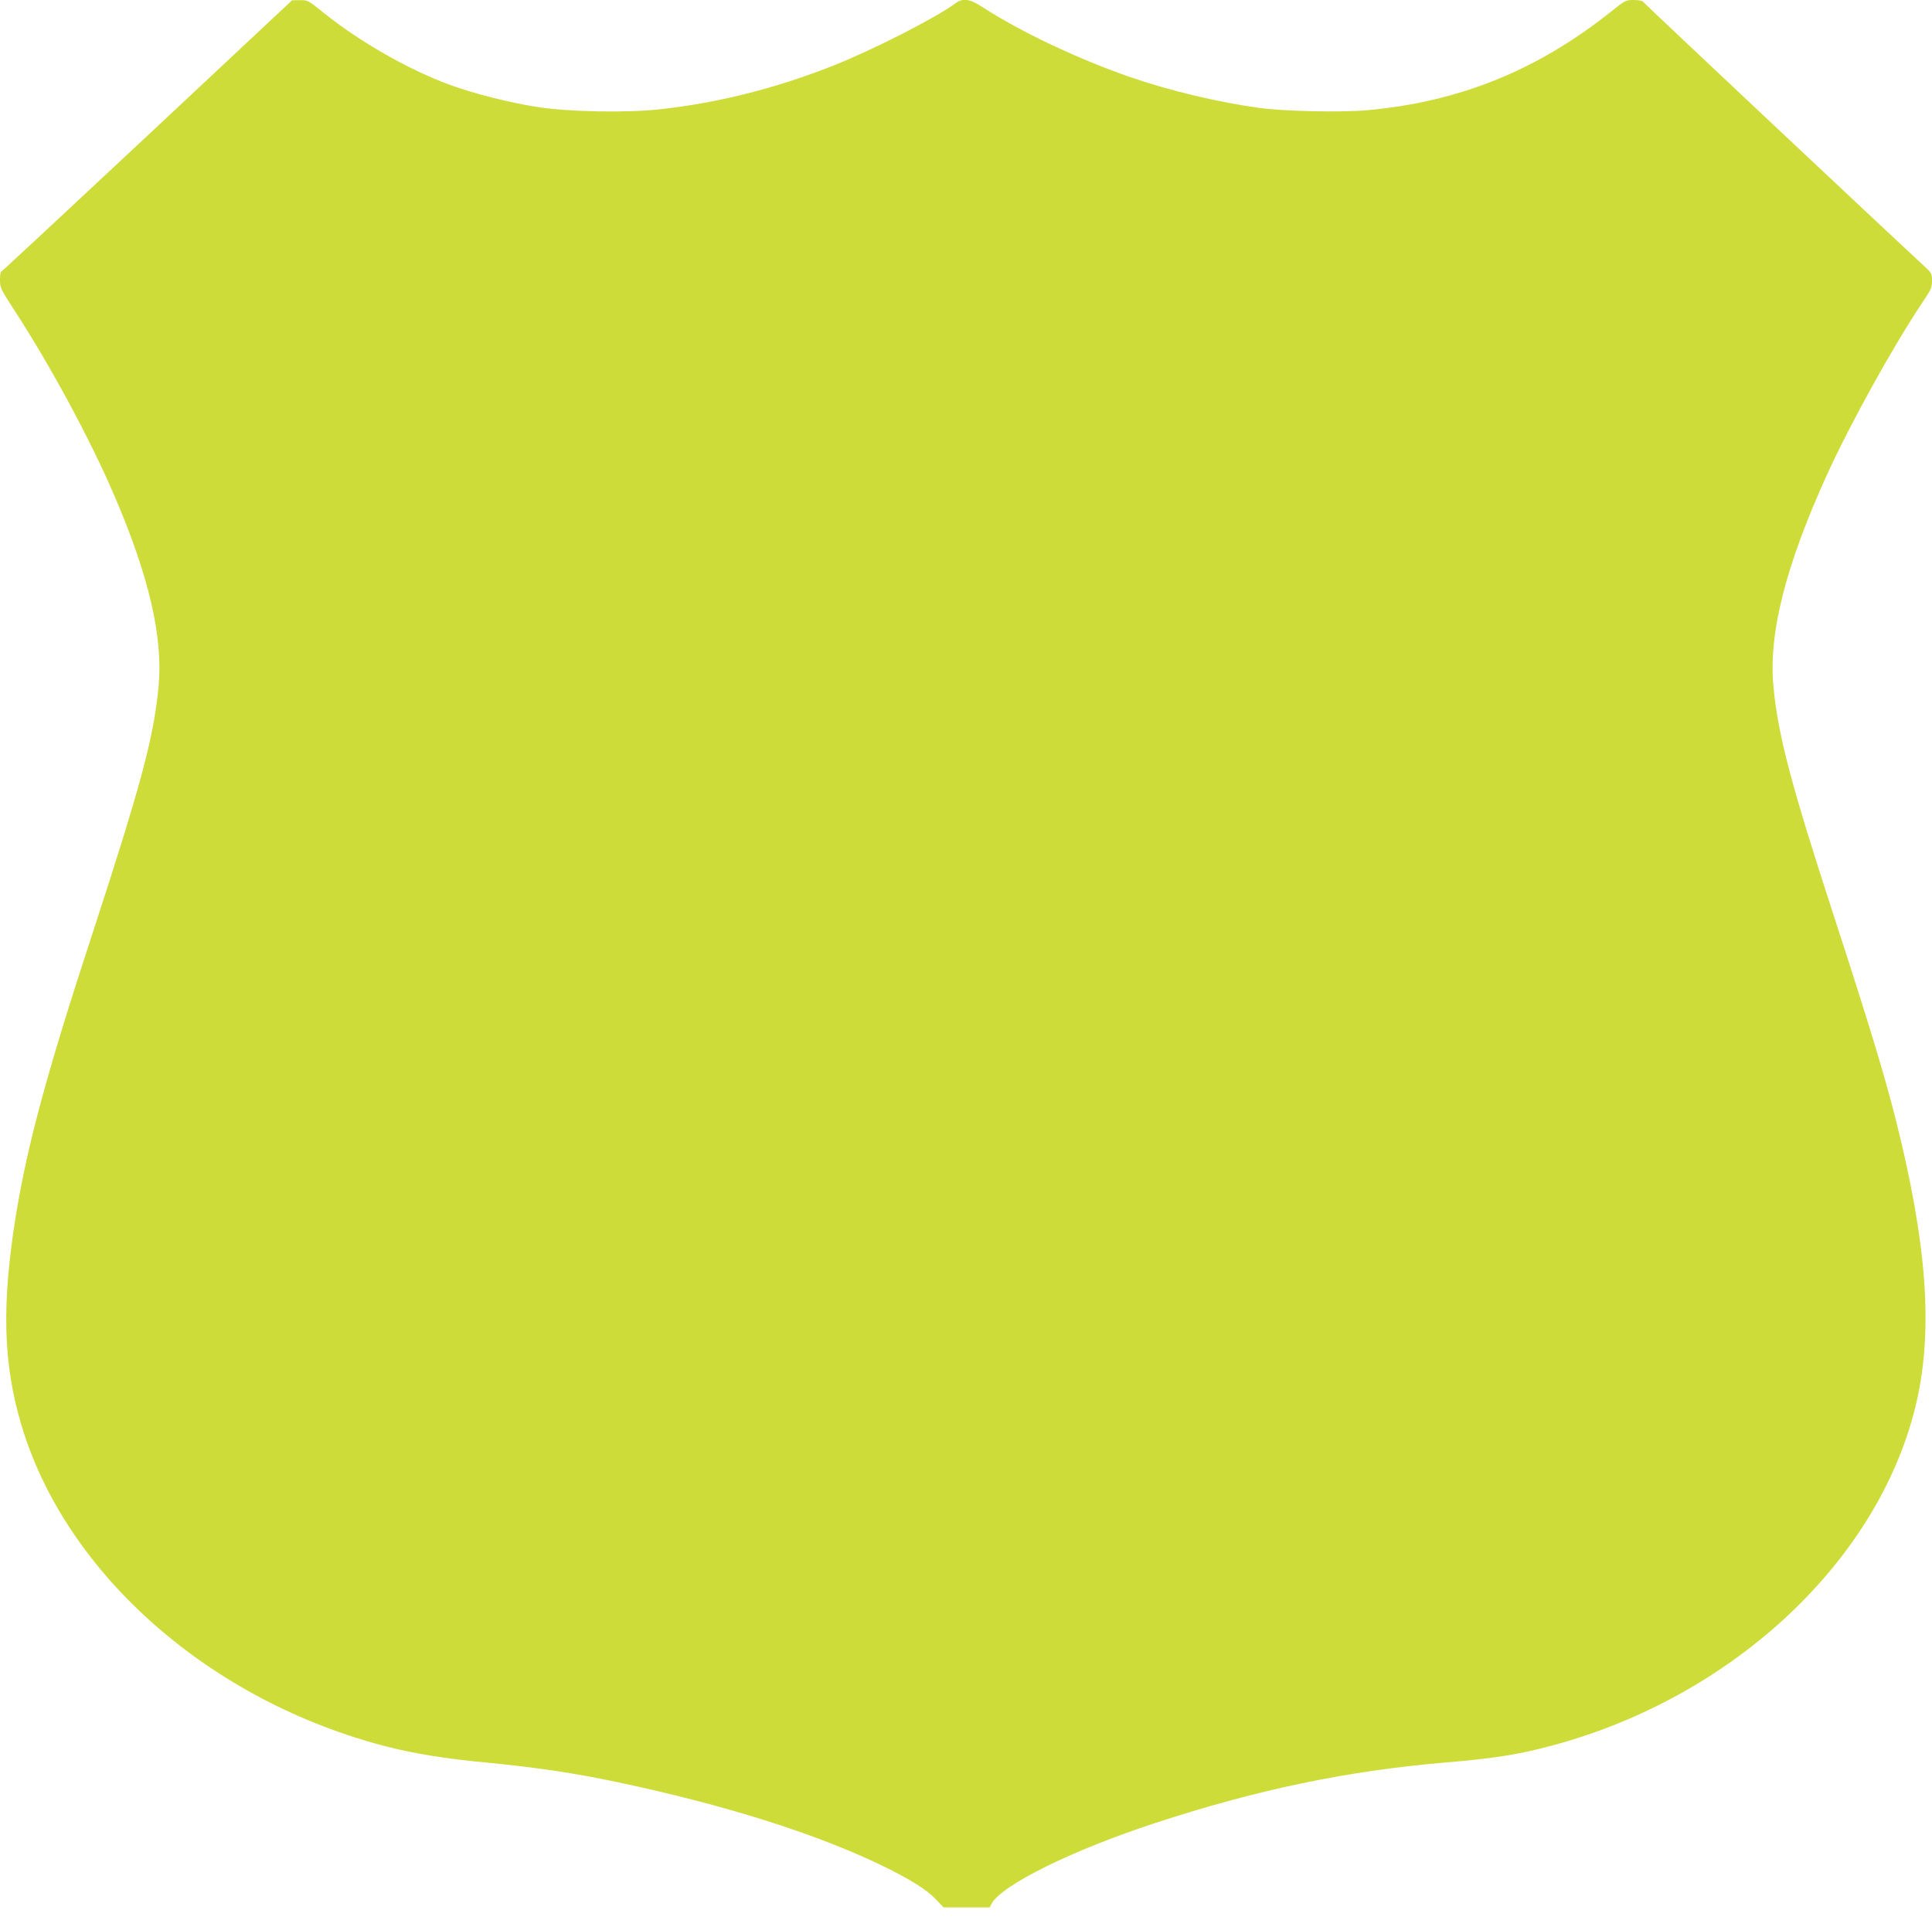 <?xml version="1.0" standalone="no"?>
<!DOCTYPE svg PUBLIC "-//W3C//DTD SVG 20010904//EN"
 "http://www.w3.org/TR/2001/REC-SVG-20010904/DTD/svg10.dtd">
<svg version="1.0" xmlns="http://www.w3.org/2000/svg"
 width="1280pt" height="1279pt" viewBox="0 0 1280 1279"
 preserveAspectRatio="xMidYMid meet">
<g transform="translate(0,1279) scale(0.1,-0.1)"
fill="#cddc39" stroke="none">
<path d="M975 11889 c-528 -494 -963 -899 -967 -899 -5 0 -8 -25 -8 -54 0 -52
5 -62 83 -183 246 -376 516 -876 677 -1253 227 -529 320 -932 291 -1253 -31
-342 -116 -657 -451 -1682 -288 -880 -419 -1365 -494 -1825 -96 -592 -86 -986
36 -1394 294 -989 1254 -1833 2427 -2132 182 -46 392 -80 651 -104 326 -31
586 -70 866 -129 714 -151 1315 -340 1760 -555 183 -89 297 -160 358 -226 l47
-50 153 0 153 0 13 25 c66 123 536 355 1080 533 673 221 1273 347 1925 402
326 28 481 52 702 111 1214 323 2188 1243 2423 2289 107 477 65 1040 -136
1845 -77 306 -178 639 -408 1346 -288 884 -375 1212 -406 1534 -35 353 78 802
356 1413 152 334 440 854 634 1143 53 78 60 94 60 138 0 48 -3 53 -52 98 -245
226 -1855 1740 -1861 1750 -5 8 -29 13 -63 13 -53 0 -57 -2 -153 -79 -486
-387 -1003 -596 -1609 -651 -169 -16 -543 -8 -712 14 -274 37 -598 114 -862
205 -346 120 -732 303 -977 463 -87 57 -133 63 -184 24 -127 -94 -550 -310
-807 -411 -389 -154 -775 -250 -1166 -291 -214 -22 -588 -15 -787 16 -180 27
-431 90 -587 148 -271 99 -598 286 -833 475 -105 85 -109 87 -160 86 l-52 -1
-960 -899z"/>
</g>
</svg>
